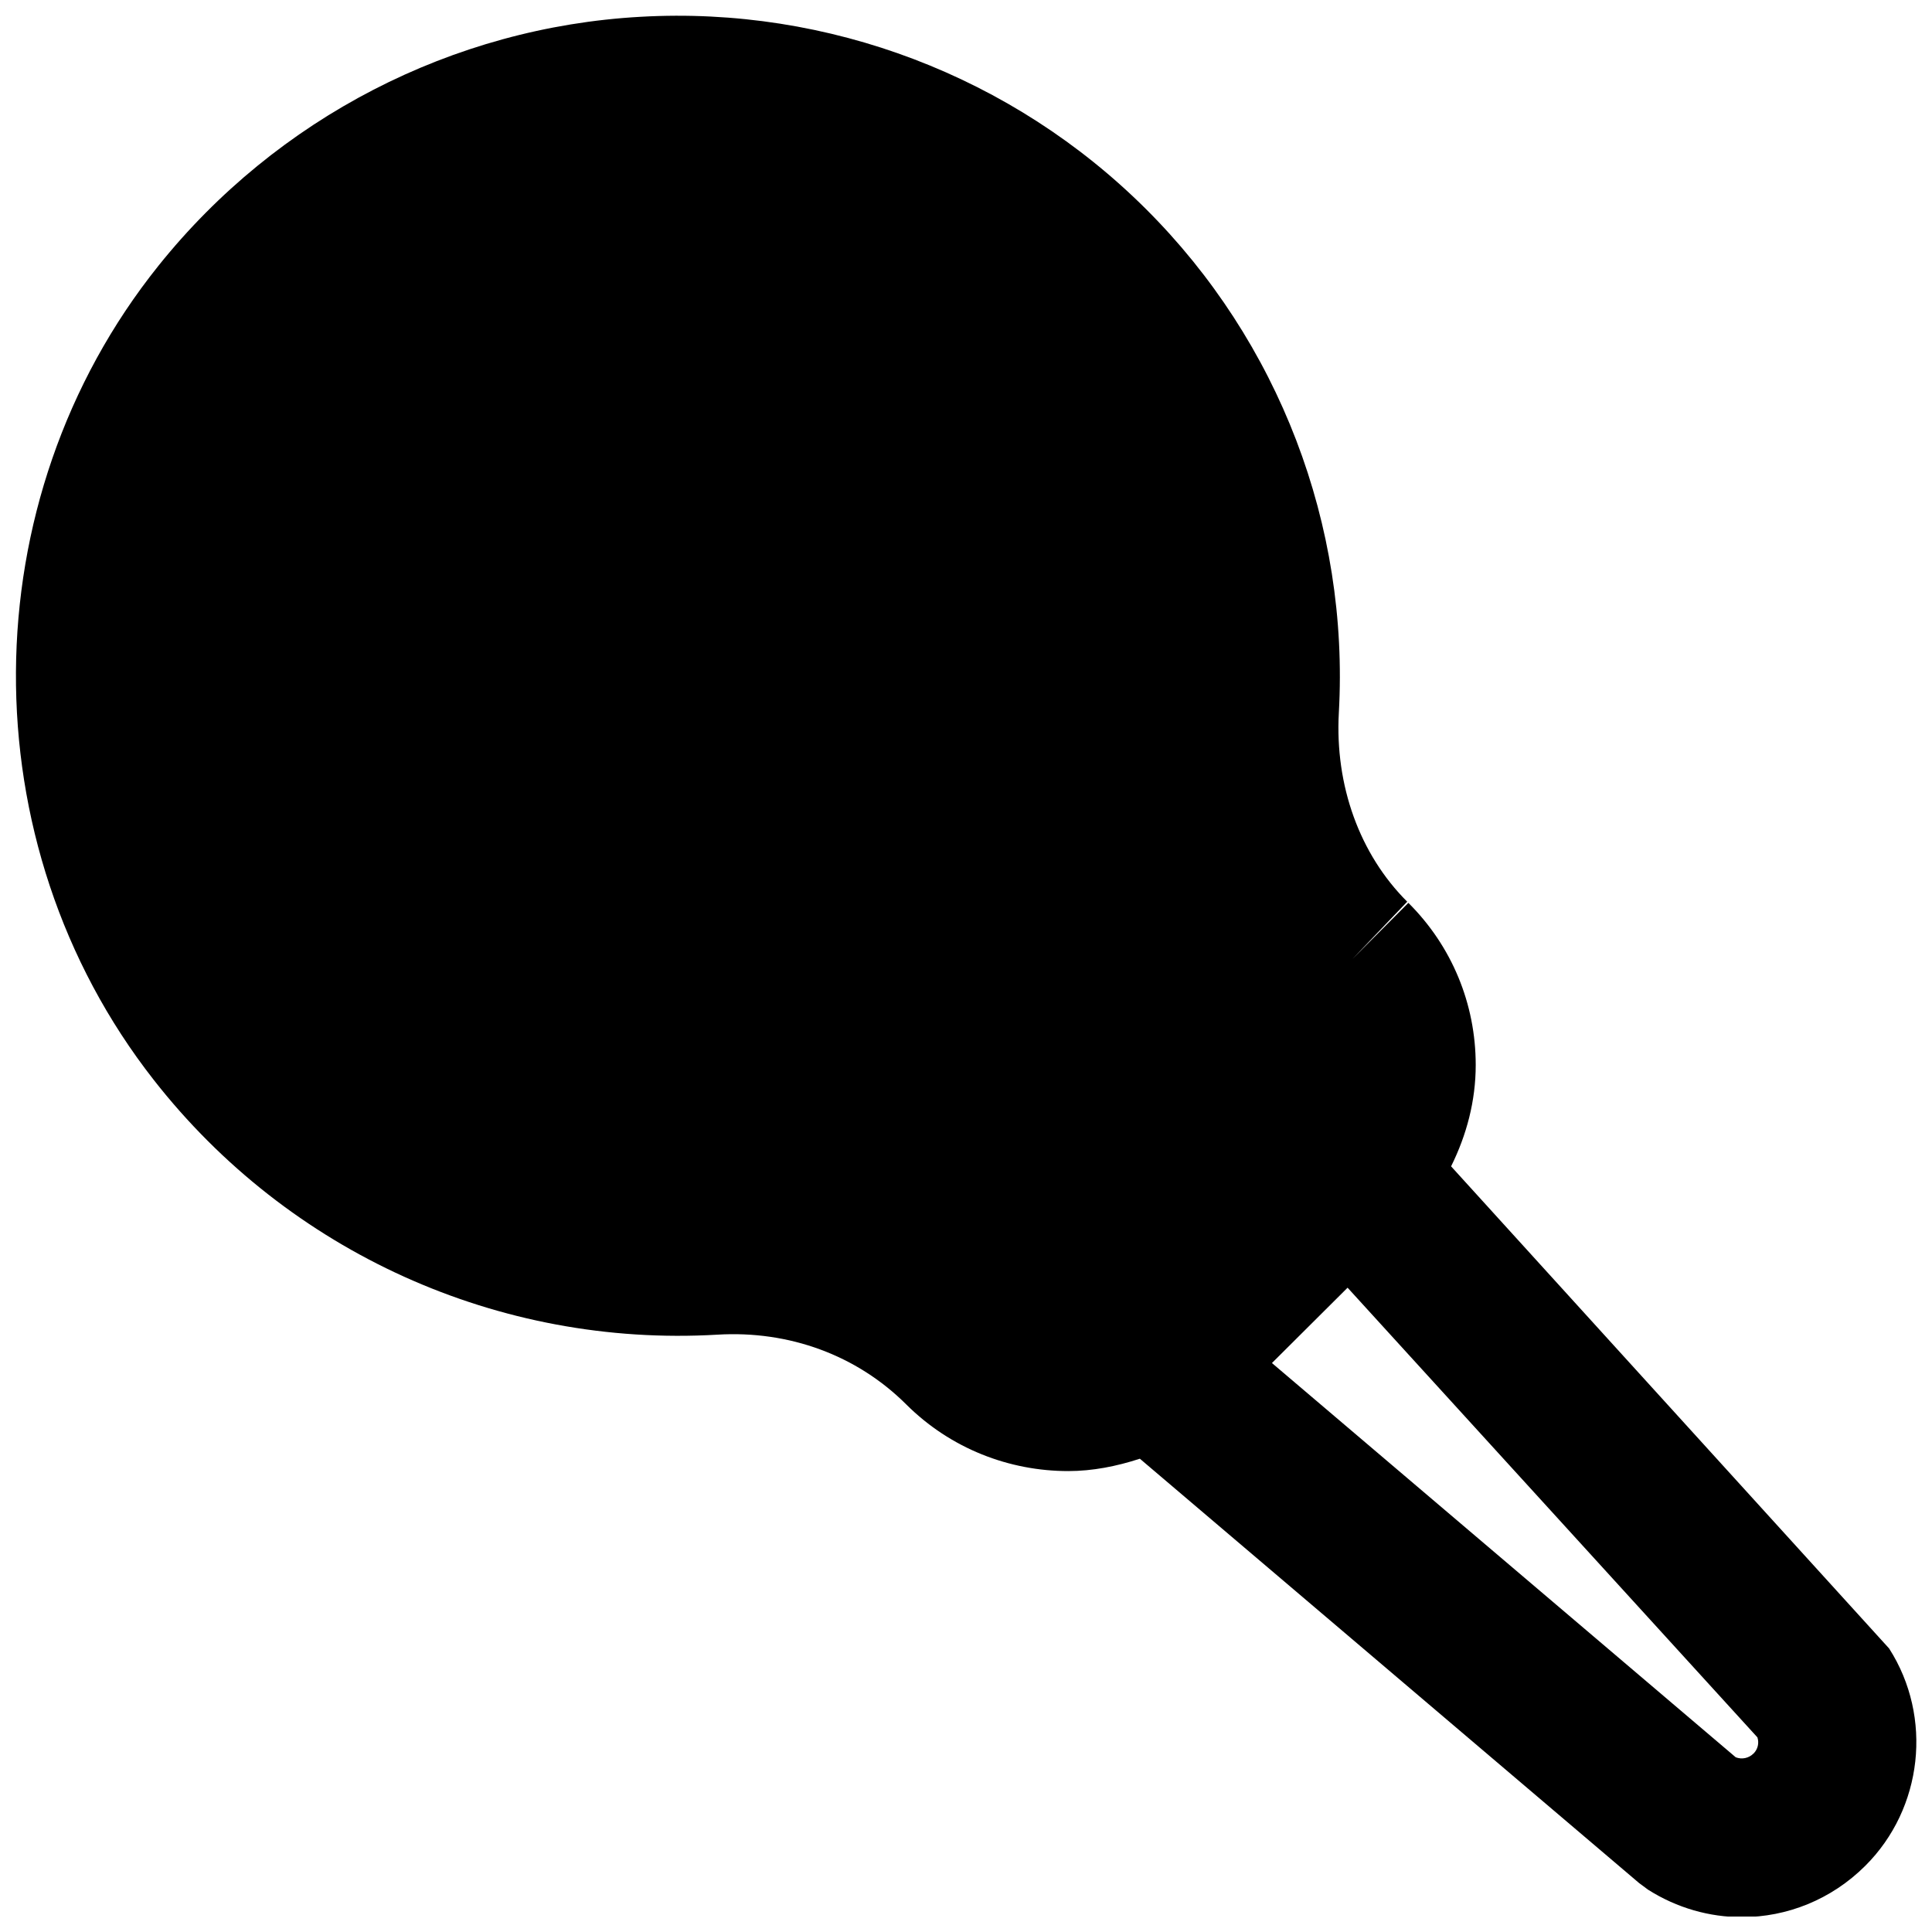 <?xml version="1.0" encoding="UTF-8"?>
<!-- Uploaded to: SVG Repo, www.svgrepo.com, Generator: SVG Repo Mixer Tools -->
<svg width="800px" height="800px" version="1.1" viewBox="144 144 512 512" xmlns="http://www.w3.org/2000/svg">
 <defs>
  <clipPath id="a">
   <path d="m148.09 148.09h503.81v503.81h-503.81z"/>
  </clipPath>
 </defs>
 <g clip-path="url(#a)">
  <path d="m608.71 608.71h-0.023c-1.238 1.238-3.062 1.617-4.699 0.988l-122.91-104.48 20.047-19.965 108.61 119.17c0.484 1.492 0.125 3.129-1.027 4.281m35.957-27.812-116.11-127.8c4.113-8.293 6.527-17.34 6.527-26.848 0-16.25-6.34-31.512-17.844-42.973l-14.82 14.863 14.508-15.176c-12.598-12.555-19.188-30.797-18.117-50.09 2.769-49.688-15.848-98.348-51.137-133.49-35.266-35.141-84.074-53.758-133.95-50.926-49.773 2.769-96.332 26.809-127.7 65.938-49.918 62.262-50.445 153.03-1.258 215.82 35.77 45.703 91.48 70.871 149.32 67.492 19.082-1.156 37.008 5.477 50.023 18.43 11.84 11.82 27.414 17.719 42.992 17.719 6.422 0 12.805-1.262 18.977-3.277l132.31 112.46 2.352 1.742c7.703 4.891 16.332 7.285 24.895 7.285 11.902 0 23.66-4.621 32.664-13.582 15.305-15.223 17.969-39.426 6.359-57.582" fill-rule="evenodd"/>
 </g>
</svg>